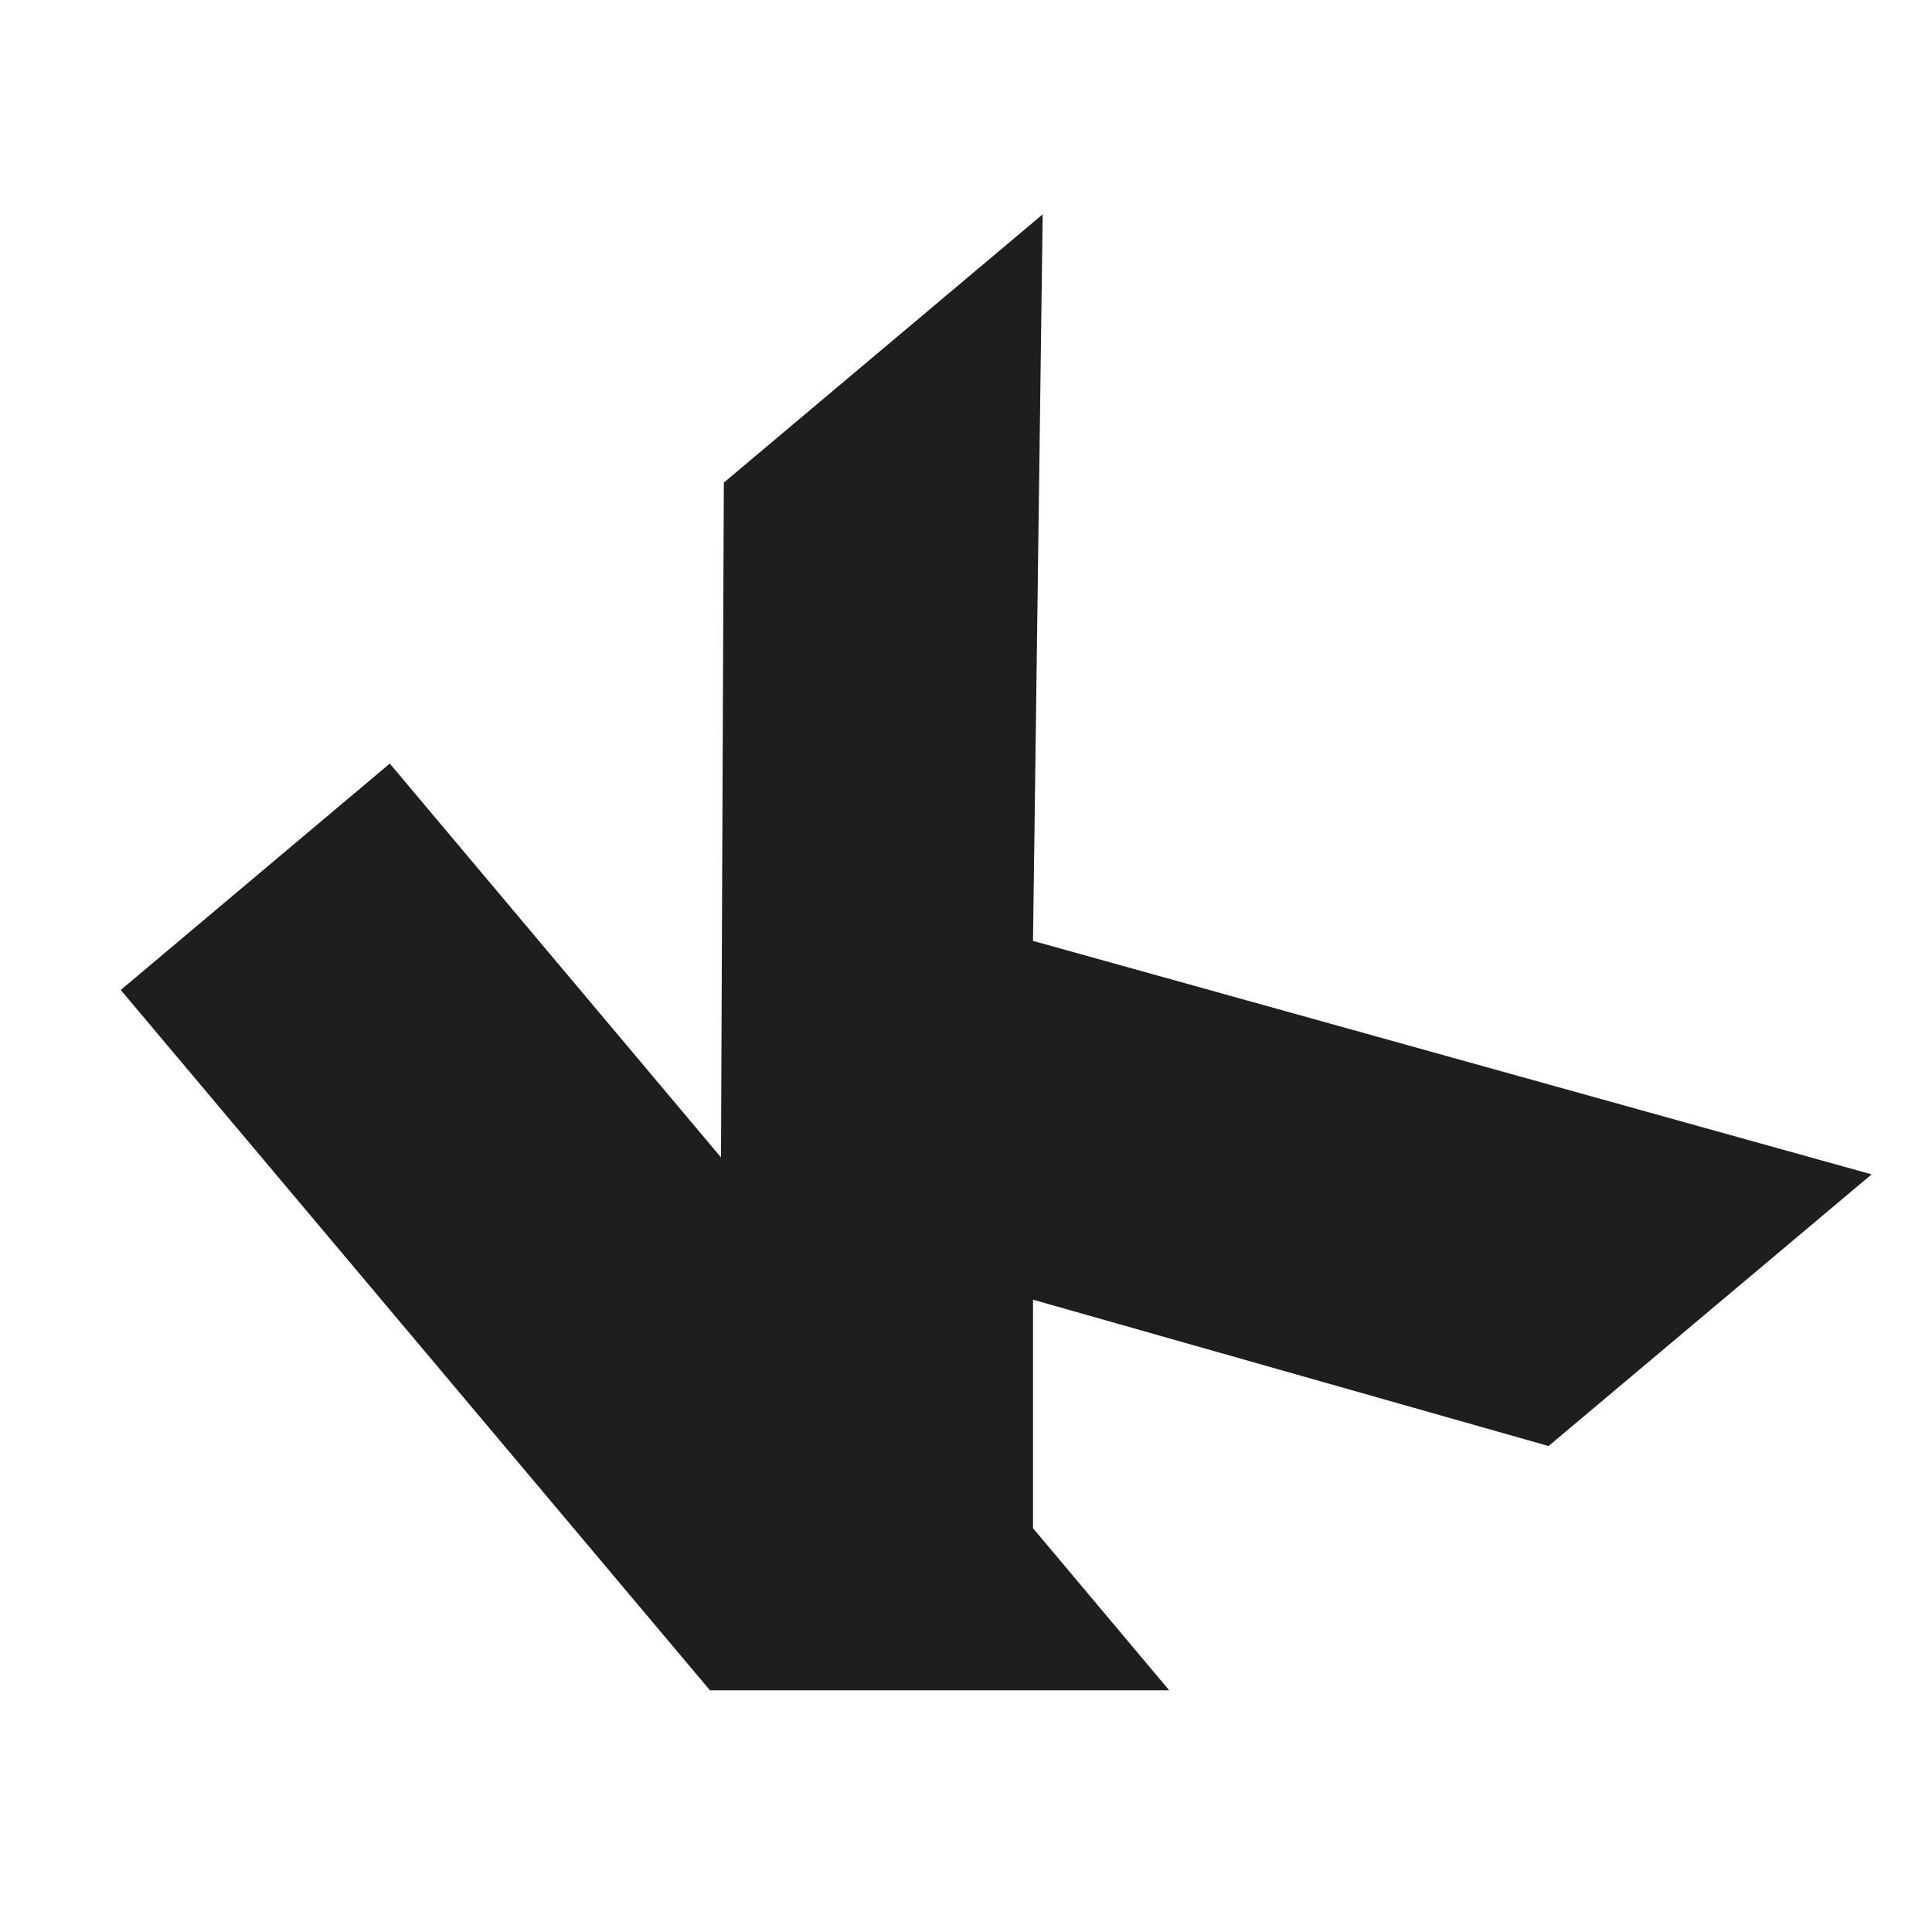<svg width="32" height="32" viewBox="0 0 32 32" fill="none" xmlns="http://www.w3.org/2000/svg">
  <style>
    @media (prefers-color-scheme: dark) {
    .a { fill: #ffffff }
    }
  </style>
<path class="a" fill="#1F1D1D" d="M25.649 23.951L31 19.451L17.11 15.584L17.27 3.55L11.989 7.993L11.942 19.17L6.456 12.647L2 16.397L11.759 27.997H19.366L17.11 25.312V21.527L25.649 23.951Z" />
</svg>